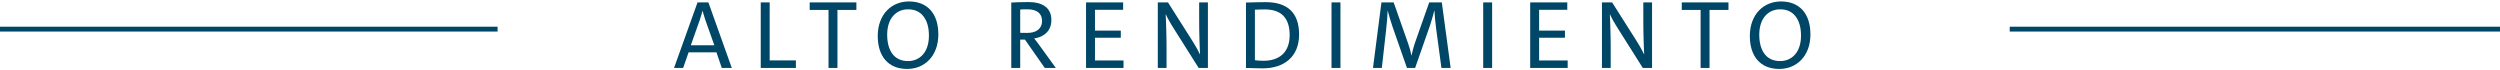<?xml version="1.0" encoding="UTF-8"?>
<svg width="1030px" height="29px" viewBox="0 0 1030 29" version="1.1" xmlns="http://www.w3.org/2000/svg" xmlns:xlink="http://www.w3.org/1999/xlink">
    <!-- Generator: Sketch 64 (93537) - https://sketch.com -->
    <title>Group 5</title>
    <desc>Created with Sketch.</desc>
    <g id="Atributos" stroke="none" stroke-width="1" fill="none" fill-rule="evenodd">
        <g id="040621---Desk" transform="translate(-204, -3339)" fill="#004666">
            <g id="Group-5" transform="translate(204, 3328)">
                <rect id="Rectangle-Copy-6" x="0" y="22" width="205" height="2"></rect>
                <rect id="Rectangle-Copy-11" x="828" y="22" width="202" height="2"></rect>
                <path d="M281.46,39 L283.7,32.56 L295.18,32.56 L297.38,39 L301.5,39 L291.86,12 L287.38,12 L277.7,39 L281.46,39 Z M294.3,29.64 L284.62,29.64 L288.3,19.24 C288.567,18.387 288.787,17.68 288.96,17.12 C289.133,16.56 289.287,16.013 289.42,15.48 L289.42,15.48 L289.46,15.48 C289.647,16.12 289.84,16.773 290.04,17.44 C290.24,18.107 290.433,18.72 290.62,19.28 L290.62,19.28 L294.3,29.64 Z M327.905,39 L327.905,35.88 L317.105,35.88 L317.105,12 L313.425,12 L313.425,39 L327.905,39 Z M345.03,39 L345.03,15.08 L352.83,15.08 L352.83,12 L333.59,12 L333.59,15.08 L341.35,15.08 L341.35,39 L345.03,39 Z M373.755,39.4 C375.515,39.4 377.168,39.087 378.715,38.46 C380.262,37.833 381.628,36.907 382.815,35.68 C384.002,34.453 384.928,32.947 385.595,31.16 C386.262,29.373 386.595,27.36 386.595,25.12 C386.595,23.04 386.328,21.167 385.795,19.5 C385.262,17.833 384.482,16.413 383.455,15.24 C382.428,14.067 381.162,13.167 379.655,12.54 C378.148,11.913 376.422,11.6 374.475,11.6 C372.715,11.6 371.062,11.913 369.515,12.54 C367.968,13.167 366.602,14.093 365.415,15.32 C364.228,16.547 363.302,18.053 362.635,19.84 C361.968,21.627 361.635,23.64 361.635,25.88 C361.635,27.96 361.902,29.833 362.435,31.5 C362.968,33.167 363.748,34.587 364.775,35.76 C365.802,36.933 367.068,37.833 368.575,38.46 C370.082,39.087 371.808,39.4 373.755,39.4 Z M374.115,36.16 C372.702,36.16 371.455,35.907 370.375,35.4 C369.295,34.893 368.395,34.16 367.675,33.2 C366.955,32.24 366.415,31.093 366.055,29.76 C365.695,28.427 365.515,26.947 365.515,25.32 C365.515,23.667 365.728,22.18 366.155,20.86 C366.582,19.54 367.188,18.433 367.975,17.54 C368.762,16.647 369.675,15.973 370.715,15.52 C371.755,15.067 372.888,14.84 374.115,14.84 C376.862,14.84 378.982,15.807 380.475,17.74 C381.968,19.673 382.715,22.32 382.715,25.68 C382.715,27.333 382.502,28.82 382.075,30.14 C381.648,31.46 381.042,32.567 380.255,33.46 C379.468,34.353 378.555,35.027 377.515,35.48 C376.475,35.933 375.342,36.16 374.115,36.16 Z M420.325,39 L420.325,27.32 L422.285,27.32 L430.445,39 L435.005,39 L428.285,29.72 C427.858,29.107 427.432,28.533 427.005,28 C426.578,27.467 426.272,27.08 426.085,26.84 C427.072,26.707 427.992,26.447 428.845,26.06 C429.698,25.673 430.452,25.167 431.105,24.54 C431.758,23.913 432.265,23.153 432.625,22.26 C432.985,21.367 433.165,20.347 433.165,19.2 C433.165,17.947 432.938,16.853 432.485,15.92 C432.032,14.987 431.392,14.22 430.565,13.62 C429.738,13.02 428.745,12.573 427.585,12.28 C426.425,11.987 425.125,11.84 423.685,11.84 C422.245,11.84 420.858,11.867 419.525,11.92 C418.192,11.973 417.232,12.013 416.645,12.04 L416.645,12.04 L416.645,39 L420.325,39 Z M423.205,24.56 C422.645,24.56 422.092,24.553 421.545,24.54 C420.998,24.527 420.592,24.52 420.325,24.52 L420.325,24.52 L420.325,14.92 C420.592,14.893 421.012,14.873 421.585,14.86 C422.158,14.847 422.752,14.84 423.365,14.84 C425.285,14.84 426.758,15.253 427.785,16.08 C428.812,16.907 429.325,18.093 429.325,19.64 C429.325,21.187 428.792,22.393 427.725,23.26 C426.658,24.127 425.152,24.56 423.205,24.56 Z M462.89,39 L462.89,35.92 L451.13,35.92 L451.13,26.56 L461.77,26.56 L461.77,23.6 L451.13,23.6 L451.13,15.04 L462.73,15.04 L462.73,12 L447.45,12 L447.45,39 L462.89,39 Z M480.615,39 L480.615,31.44 C480.615,30.32 480.608,29.127 480.595,27.86 C480.582,26.593 480.555,25.24 480.515,23.8 C480.475,22.36 480.435,21.053 480.395,19.88 C480.355,18.707 480.308,17.733 480.255,16.96 L480.255,16.96 L480.335,16.96 C480.575,17.467 480.808,17.94 481.035,18.38 C481.262,18.82 481.515,19.28 481.795,19.76 C482.075,20.24 482.382,20.76 482.715,21.32 C483.048,21.88 483.428,22.493 483.855,23.16 L483.855,23.16 L493.855,39 L497.655,39 L497.655,12 L494.055,12 L494.055,18.8 C494.055,20.027 494.062,21.287 494.075,22.58 C494.088,23.873 494.115,25.193 494.155,26.54 C494.195,27.887 494.235,29.133 494.275,30.28 C494.315,31.427 494.362,32.44 494.415,33.32 L494.415,33.32 L494.335,33.32 C494.095,32.84 493.875,32.407 493.675,32.02 C493.475,31.633 493.235,31.187 492.955,30.68 C492.675,30.173 492.348,29.613 491.975,29 C491.602,28.387 491.162,27.68 490.655,26.88 L490.655,26.88 L481.215,12 L477.015,12 L477.015,39 L480.615,39 Z M520.18,39.16 C522.393,39.16 524.42,38.867 526.26,38.28 C528.1,37.693 529.693,36.807 531.04,35.62 C532.387,34.433 533.42,32.967 534.14,31.22 C534.86,29.473 535.22,27.467 535.22,25.2 C535.22,22.907 534.913,20.92 534.3,19.24 C533.687,17.56 532.787,16.173 531.6,15.08 C530.413,13.987 528.967,13.18 527.26,12.66 C525.553,12.14 523.607,11.88 521.42,11.88 C520.22,11.88 518.94,11.9 517.58,11.94 C516.22,11.98 514.807,12.013 513.34,12.04 L513.34,12.04 L513.34,39 C513.953,39 515.007,39.027 516.5,39.08 C517.993,39.133 519.22,39.16 520.18,39.16 Z M520.58,36.04 C519.993,36.04 519.373,36.02 518.72,35.98 C518.067,35.94 517.5,35.88 517.02,35.8 L517.02,35.8 L517.02,15 C517.367,14.973 517.98,14.947 518.86,14.92 C519.74,14.893 520.473,14.88 521.06,14.88 C524.527,14.88 527.107,15.773 528.8,17.56 C530.493,19.347 531.34,21.973 531.34,25.44 C531.34,27.227 531.08,28.793 530.56,30.14 C530.04,31.487 529.307,32.593 528.36,33.46 C527.413,34.327 526.28,34.973 524.96,35.4 C523.64,35.827 522.18,36.04 520.58,36.04 Z M552.265,39 L552.265,12 L548.585,12 L548.585,39 L552.265,39 Z M569.31,39 L571.07,23.4 C571.23,21.827 571.37,20.373 571.49,19.04 C571.61,17.707 571.683,16.493 571.71,15.4 L571.71,15.4 L571.75,15.4 C571.963,16.28 572.25,17.32 572.61,18.52 C572.97,19.72 573.35,20.907 573.75,22.08 L573.75,22.08 L579.67,39 L583.03,39 L589.27,21.16 C589.643,19.987 589.963,18.927 590.23,17.98 C590.497,17.033 590.723,16.173 590.91,15.4 L590.91,15.4 L590.99,15.4 C591.017,16.333 591.097,17.453 591.23,18.76 C591.363,20.067 591.537,21.56 591.75,23.24 L591.75,23.24 L593.87,39 L597.67,39 L594.03,12 L588.83,12 L582.83,29.04 C582.59,29.76 582.363,30.533 582.15,31.36 C581.937,32.187 581.737,33.027 581.55,33.88 L581.55,33.88 L581.51,33.88 C581.377,33.133 581.197,32.36 580.97,31.56 C580.743,30.76 580.483,29.92 580.19,29.04 L580.19,29.04 L574.19,12 L569.15,12 L565.67,39 L569.31,39 Z M614.755,39 L614.755,12 L611.075,12 L611.075,39 L614.755,39 Z M645.88,39 L645.88,35.92 L634.12,35.92 L634.12,26.56 L644.76,26.56 L644.76,23.6 L634.12,23.6 L634.12,15.04 L645.72,15.04 L645.72,12 L630.44,12 L630.44,39 L645.88,39 Z M663.605,39 L663.605,31.44 C663.605,30.32 663.598,29.127 663.585,27.86 C663.572,26.593 663.545,25.24 663.505,23.8 C663.465,22.36 663.425,21.053 663.385,19.88 C663.345,18.707 663.298,17.733 663.245,16.96 L663.245,16.96 L663.325,16.96 C663.565,17.467 663.798,17.94 664.025,18.38 C664.252,18.82 664.505,19.28 664.785,19.76 C665.065,20.24 665.372,20.76 665.705,21.32 C666.038,21.88 666.418,22.493 666.845,23.16 L666.845,23.16 L676.845,39 L680.645,39 L680.645,12 L677.045,12 L677.045,18.8 C677.045,20.027 677.052,21.287 677.065,22.58 C677.078,23.873 677.105,25.193 677.145,26.54 C677.185,27.887 677.225,29.133 677.265,30.28 C677.305,31.427 677.352,32.44 677.405,33.32 L677.405,33.32 L677.325,33.32 C677.085,32.84 676.865,32.407 676.665,32.02 C676.465,31.633 676.225,31.187 675.945,30.68 C675.665,30.173 675.338,29.613 674.965,29 C674.592,28.387 674.152,27.68 673.645,26.88 L673.645,26.88 L664.205,12 L660.005,12 L660.005,39 L663.605,39 Z M704.33,39 L704.33,15.08 L712.13,15.08 L712.13,12 L692.89,12 L692.89,15.08 L700.65,15.08 L700.65,39 L704.33,39 Z M733.055,39.4 C734.815,39.4 736.468,39.087 738.015,38.46 C739.562,37.833 740.928,36.907 742.115,35.68 C743.302,34.453 744.228,32.947 744.895,31.16 C745.562,29.373 745.895,27.36 745.895,25.12 C745.895,23.04 745.628,21.167 745.095,19.5 C744.562,17.833 743.782,16.413 742.755,15.24 C741.728,14.067 740.462,13.167 738.955,12.54 C737.448,11.913 735.722,11.6 733.775,11.6 C732.015,11.6 730.362,11.913 728.815,12.54 C727.268,13.167 725.902,14.093 724.715,15.32 C723.528,16.547 722.602,18.053 721.935,19.84 C721.268,21.627 720.935,23.64 720.935,25.88 C720.935,27.96 721.202,29.833 721.735,31.5 C722.268,33.167 723.048,34.587 724.075,35.76 C725.102,36.933 726.368,37.833 727.875,38.46 C729.382,39.087 731.108,39.4 733.055,39.4 Z M733.415,36.16 C732.002,36.16 730.755,35.907 729.675,35.4 C728.595,34.893 727.695,34.16 726.975,33.2 C726.255,32.24 725.715,31.093 725.355,29.76 C724.995,28.427 724.815,26.947 724.815,25.32 C724.815,23.667 725.028,22.18 725.455,20.86 C725.882,19.54 726.488,18.433 727.275,17.54 C728.062,16.647 728.975,15.973 730.015,15.52 C731.055,15.067 732.188,14.84 733.415,14.84 C736.162,14.84 738.282,15.807 739.775,17.74 C741.268,19.673 742.015,22.32 742.015,25.68 C742.015,27.333 741.802,28.82 741.375,30.14 C740.948,31.46 740.342,32.567 739.555,33.46 C738.768,34.353 737.855,35.027 736.815,35.48 C735.775,35.933 734.642,36.16 733.415,36.16 Z" id="ALTORENDIMIENTO" fill-rule="nonzero"></path>
            </g>
        </g>
    </g>
</svg>
